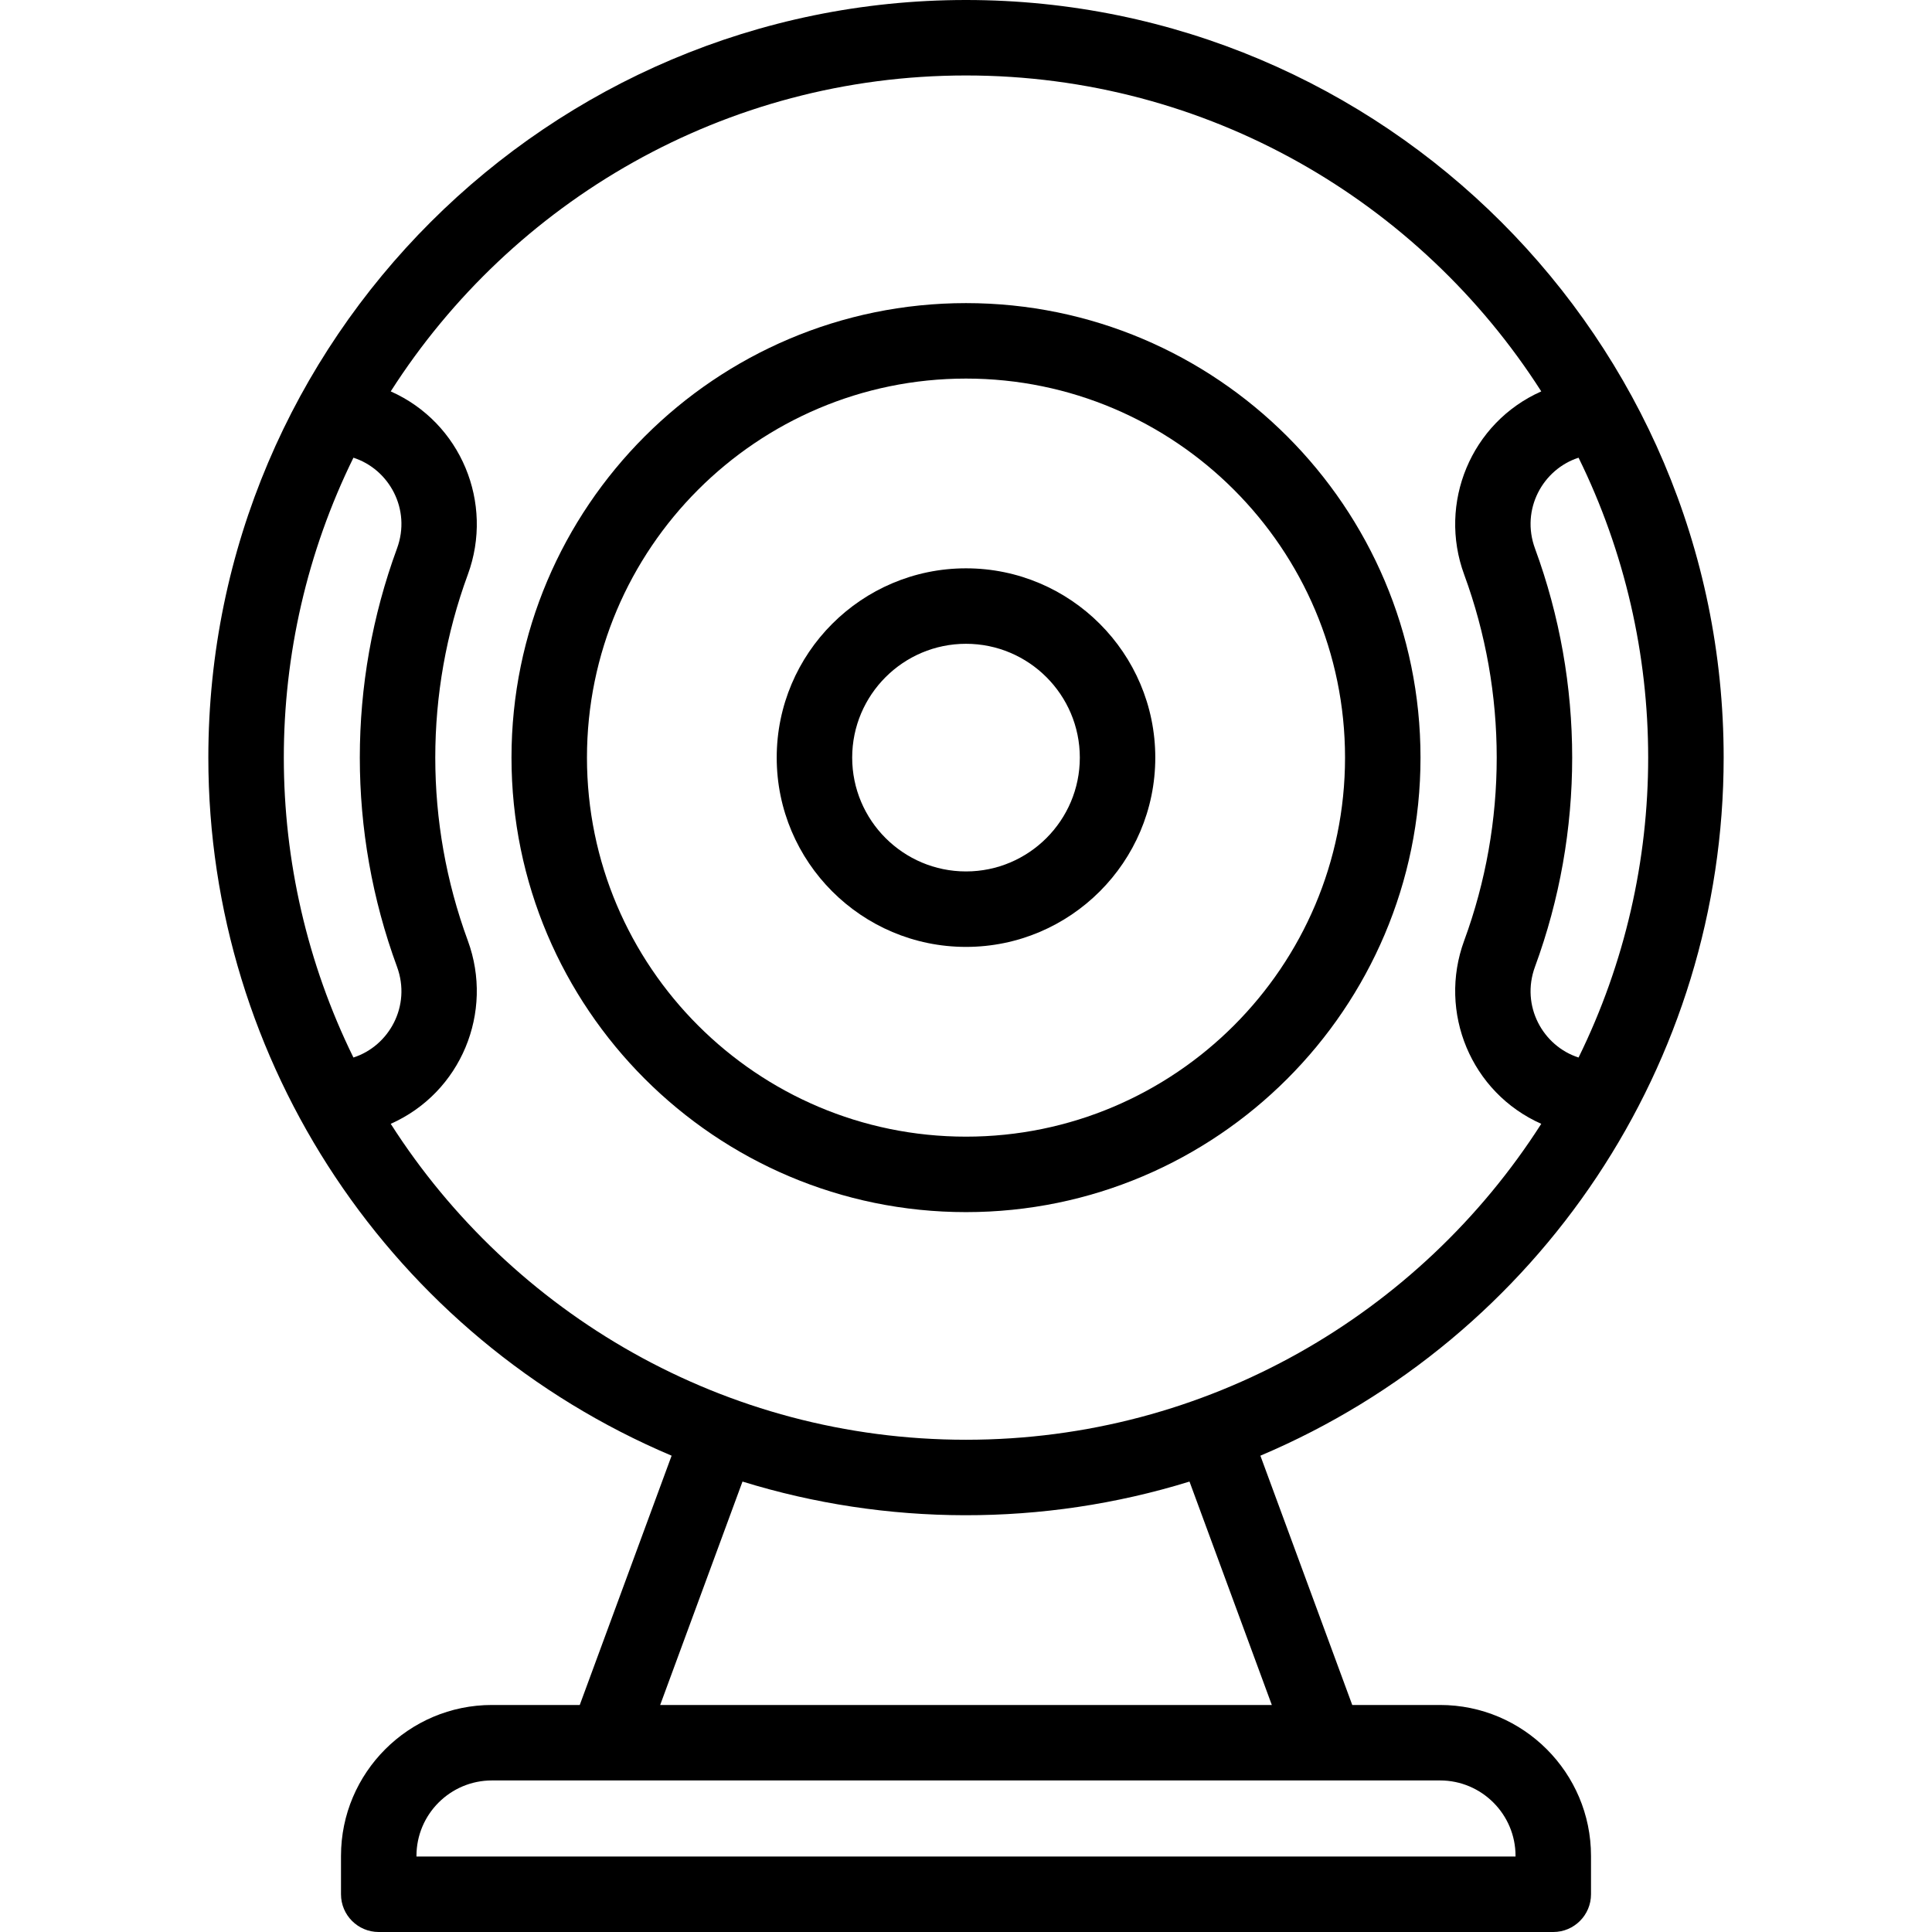 <svg id="Capa_1" enable-background="new 0 0 512 512" height="512" viewBox="0 0 512 512" width="512" xmlns="http://www.w3.org/2000/svg"><g><path d="m376.449 200.775c0-66.415-54.033-120.449-120.449-120.449s-120.449 54.034-120.449 120.449c0 66.416 54.033 120.449 120.449 120.449s120.449-54.033 120.449-120.449zm-220.898 0c0-55.388 45.062-100.449 100.449-100.449s100.449 45.061 100.449 100.449-45.061 100.45-100.449 100.45-100.449-45.062-100.449-100.45z"/><path d="m306.163 200.775c0-27.66-22.503-50.163-50.163-50.163s-50.163 22.503-50.163 50.163 22.503 50.164 50.163 50.164 50.163-22.503 50.163-50.164zm-80.326 0c0-16.632 13.531-30.163 30.163-30.163s30.163 13.531 30.163 30.163-13.531 30.164-30.163 30.164-30.163-13.531-30.163-30.164z"/><path d="m381.633 451.837h-23.273l-24.344-66.064c74.126-31.378 122.769-104.121 122.771-184.992.003-110.864-90.263-200.781-200.787-200.781-110.466 0-200.786 89.859-200.787 200.773-.001 81.006 48.788 153.682 122.771 185l-24.344 66.064h-23.273c-22.056 0-40 17.944-40 40v10.163c0 5.523 4.477 10 10 10h311.266c5.522 0 10-4.477 10-10v-10.163c0-22.056-17.944-40-40-40zm36.704-171.583c-9.425-3.03-15.374-13.651-11.545-24.064 13.138-35.734 13.138-75.094 0-110.829-3.828-10.411 2.119-21.033 11.546-24.063 24.576 49.995 24.615 108.88-.001 158.956zm-324.675-158.956c9.426 3.03 15.374 13.651 11.546 24.063-13.138 35.734-13.138 75.094 0 110.829 3.828 10.411-2.119 21.033-11.546 24.063-24.576-49.995-24.615-108.88 0-158.955zm9.886 176.53c18.667-8.301 27.388-29.619 20.432-48.539-11.502-31.285-11.502-65.742 0-97.026 6.968-18.953-1.793-40.251-20.432-48.539 32.135-50.302 88.463-83.724 152.452-83.724s120.317 33.422 152.452 83.724c-18.667 8.3-27.388 29.619-20.432 48.539 11.501 31.284 11.501 65.742 0 97.026-6.967 18.951 1.792 40.251 20.431 48.539-32.135 50.302-88.463 83.723-152.452 83.723s-120.316-33.422-152.451-83.723zm93.223 94.803c37.996 11.754 79.548 12.037 118.459 0l21.816 59.206h-162.092zm204.862 99.369h-291.266v-.163c0-11.028 8.972-20 20-20h251.266c11.028 0 20 8.972 20 20z"/></g></svg>
